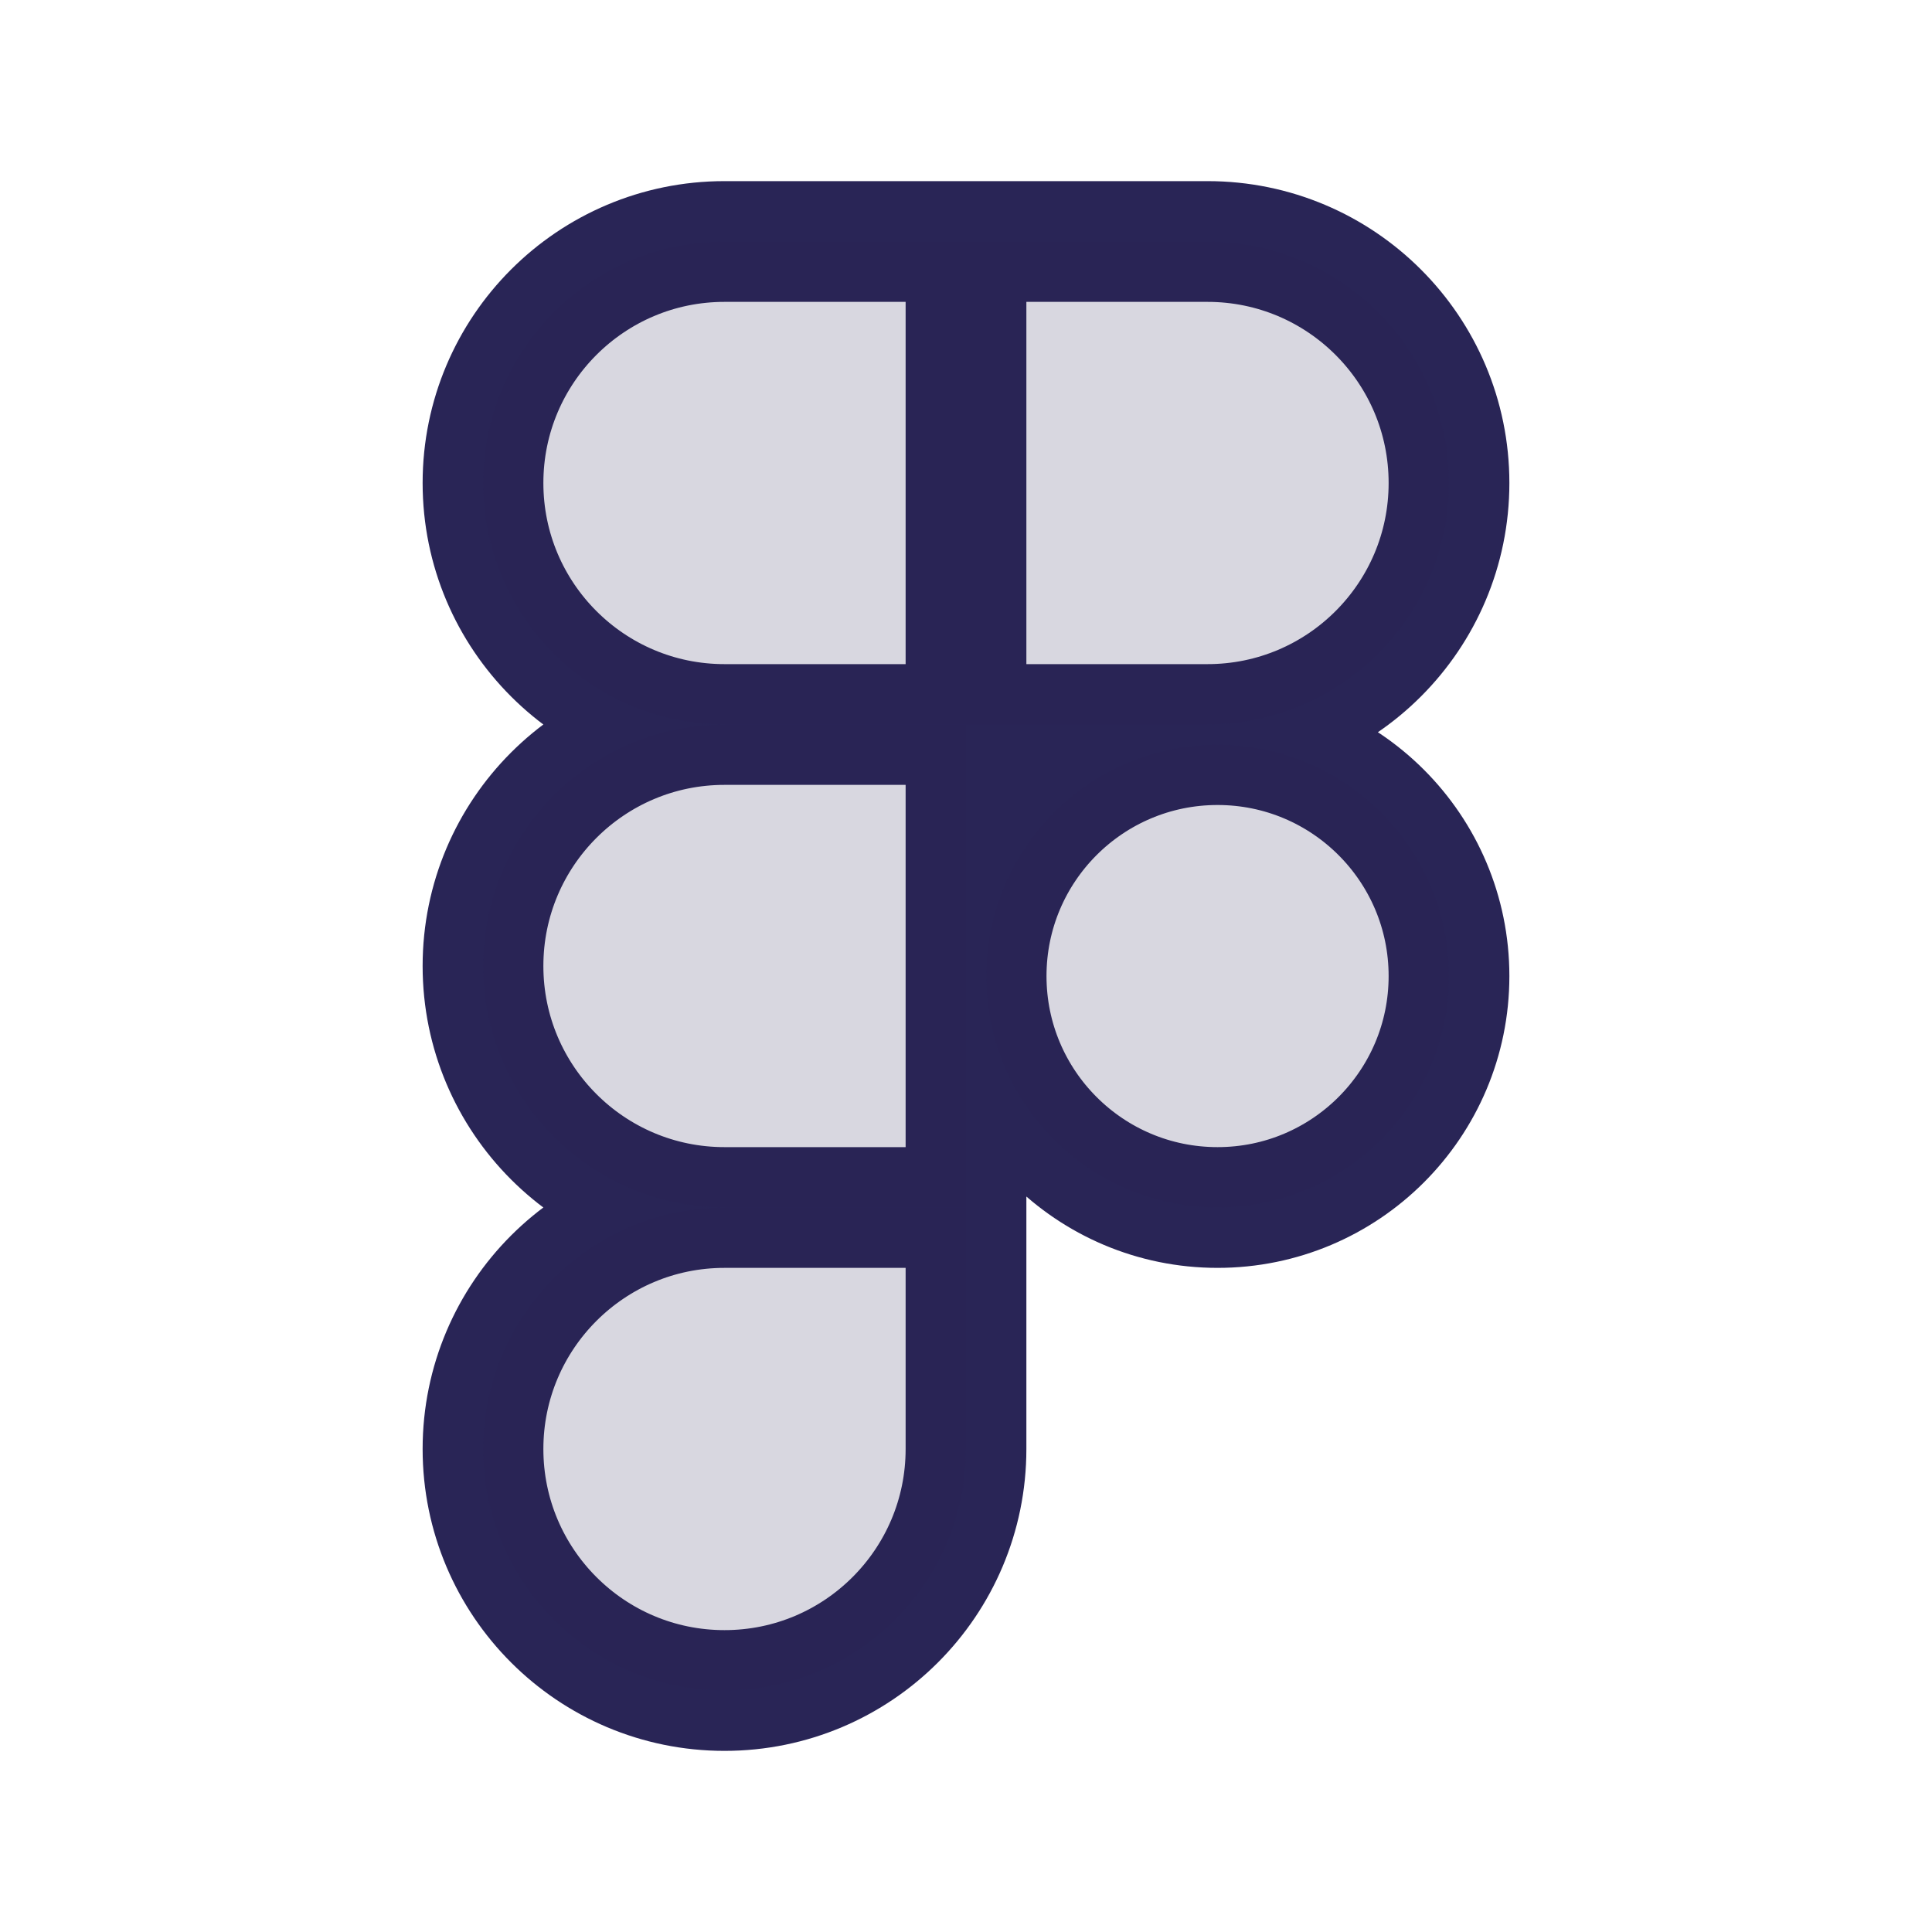 <svg width="24" height="24" viewBox="0 0 24 24" fill="none" xmlns="http://www.w3.org/2000/svg">
<path d="M12 3H9C7.343 3 6 4.343 6 6C6 7.657 7.343 9 9 9M12 3H15C16.657 3 18 4.343 18 6C18 7.657 16.657 9 15 9H12M12 3V9M12 9H9M12 9V15M9 9C7.343 9 6 10.343 6 12C6 13.657 7.343 15 9 15M12 15H9M12 15V18C12 19.657 10.657 21 9 21C7.343 21 6 19.657 6 18C6 16.343 7.343 15 9 15M18 12.125C18 13.713 16.713 15 15.125 15C13.537 15 12.25 13.713 12.25 12.125C12.25 10.537 13.537 9.25 15.125 9.25C16.713 9.25 18 10.537 18 12.125Z" stroke="#292556" stroke-width="1.5"/>
<path d="M6 6C6 4.343 7.343 3 9 3H12H15C16.657 3 18 4.343 18 6C18 7.657 16.657 9 15 9H12H9C7.343 9 6 7.657 6 6Z" fill="#292556" fill-opacity="0.18"/>
<path d="M12 9H9C7.343 9 6 10.343 6 12C6 13.657 7.343 15 9 15H12V9Z" fill="#292556" fill-opacity="0.18"/>
<path d="M12 15H9C7.343 15 6 16.343 6 18C6 19.657 7.343 21 9 21C10.657 21 12 19.657 12 18V15Z" fill="#292556" fill-opacity="0.18"/>
<path d="M18 12.125C18 13.713 16.713 15 15.125 15C13.537 15 12.25 13.713 12.25 12.125C12.25 10.537 13.537 9.25 15.125 9.25C16.713 9.25 18 10.537 18 12.125Z" fill="#292556" fill-opacity="0.18"/>
</svg>
